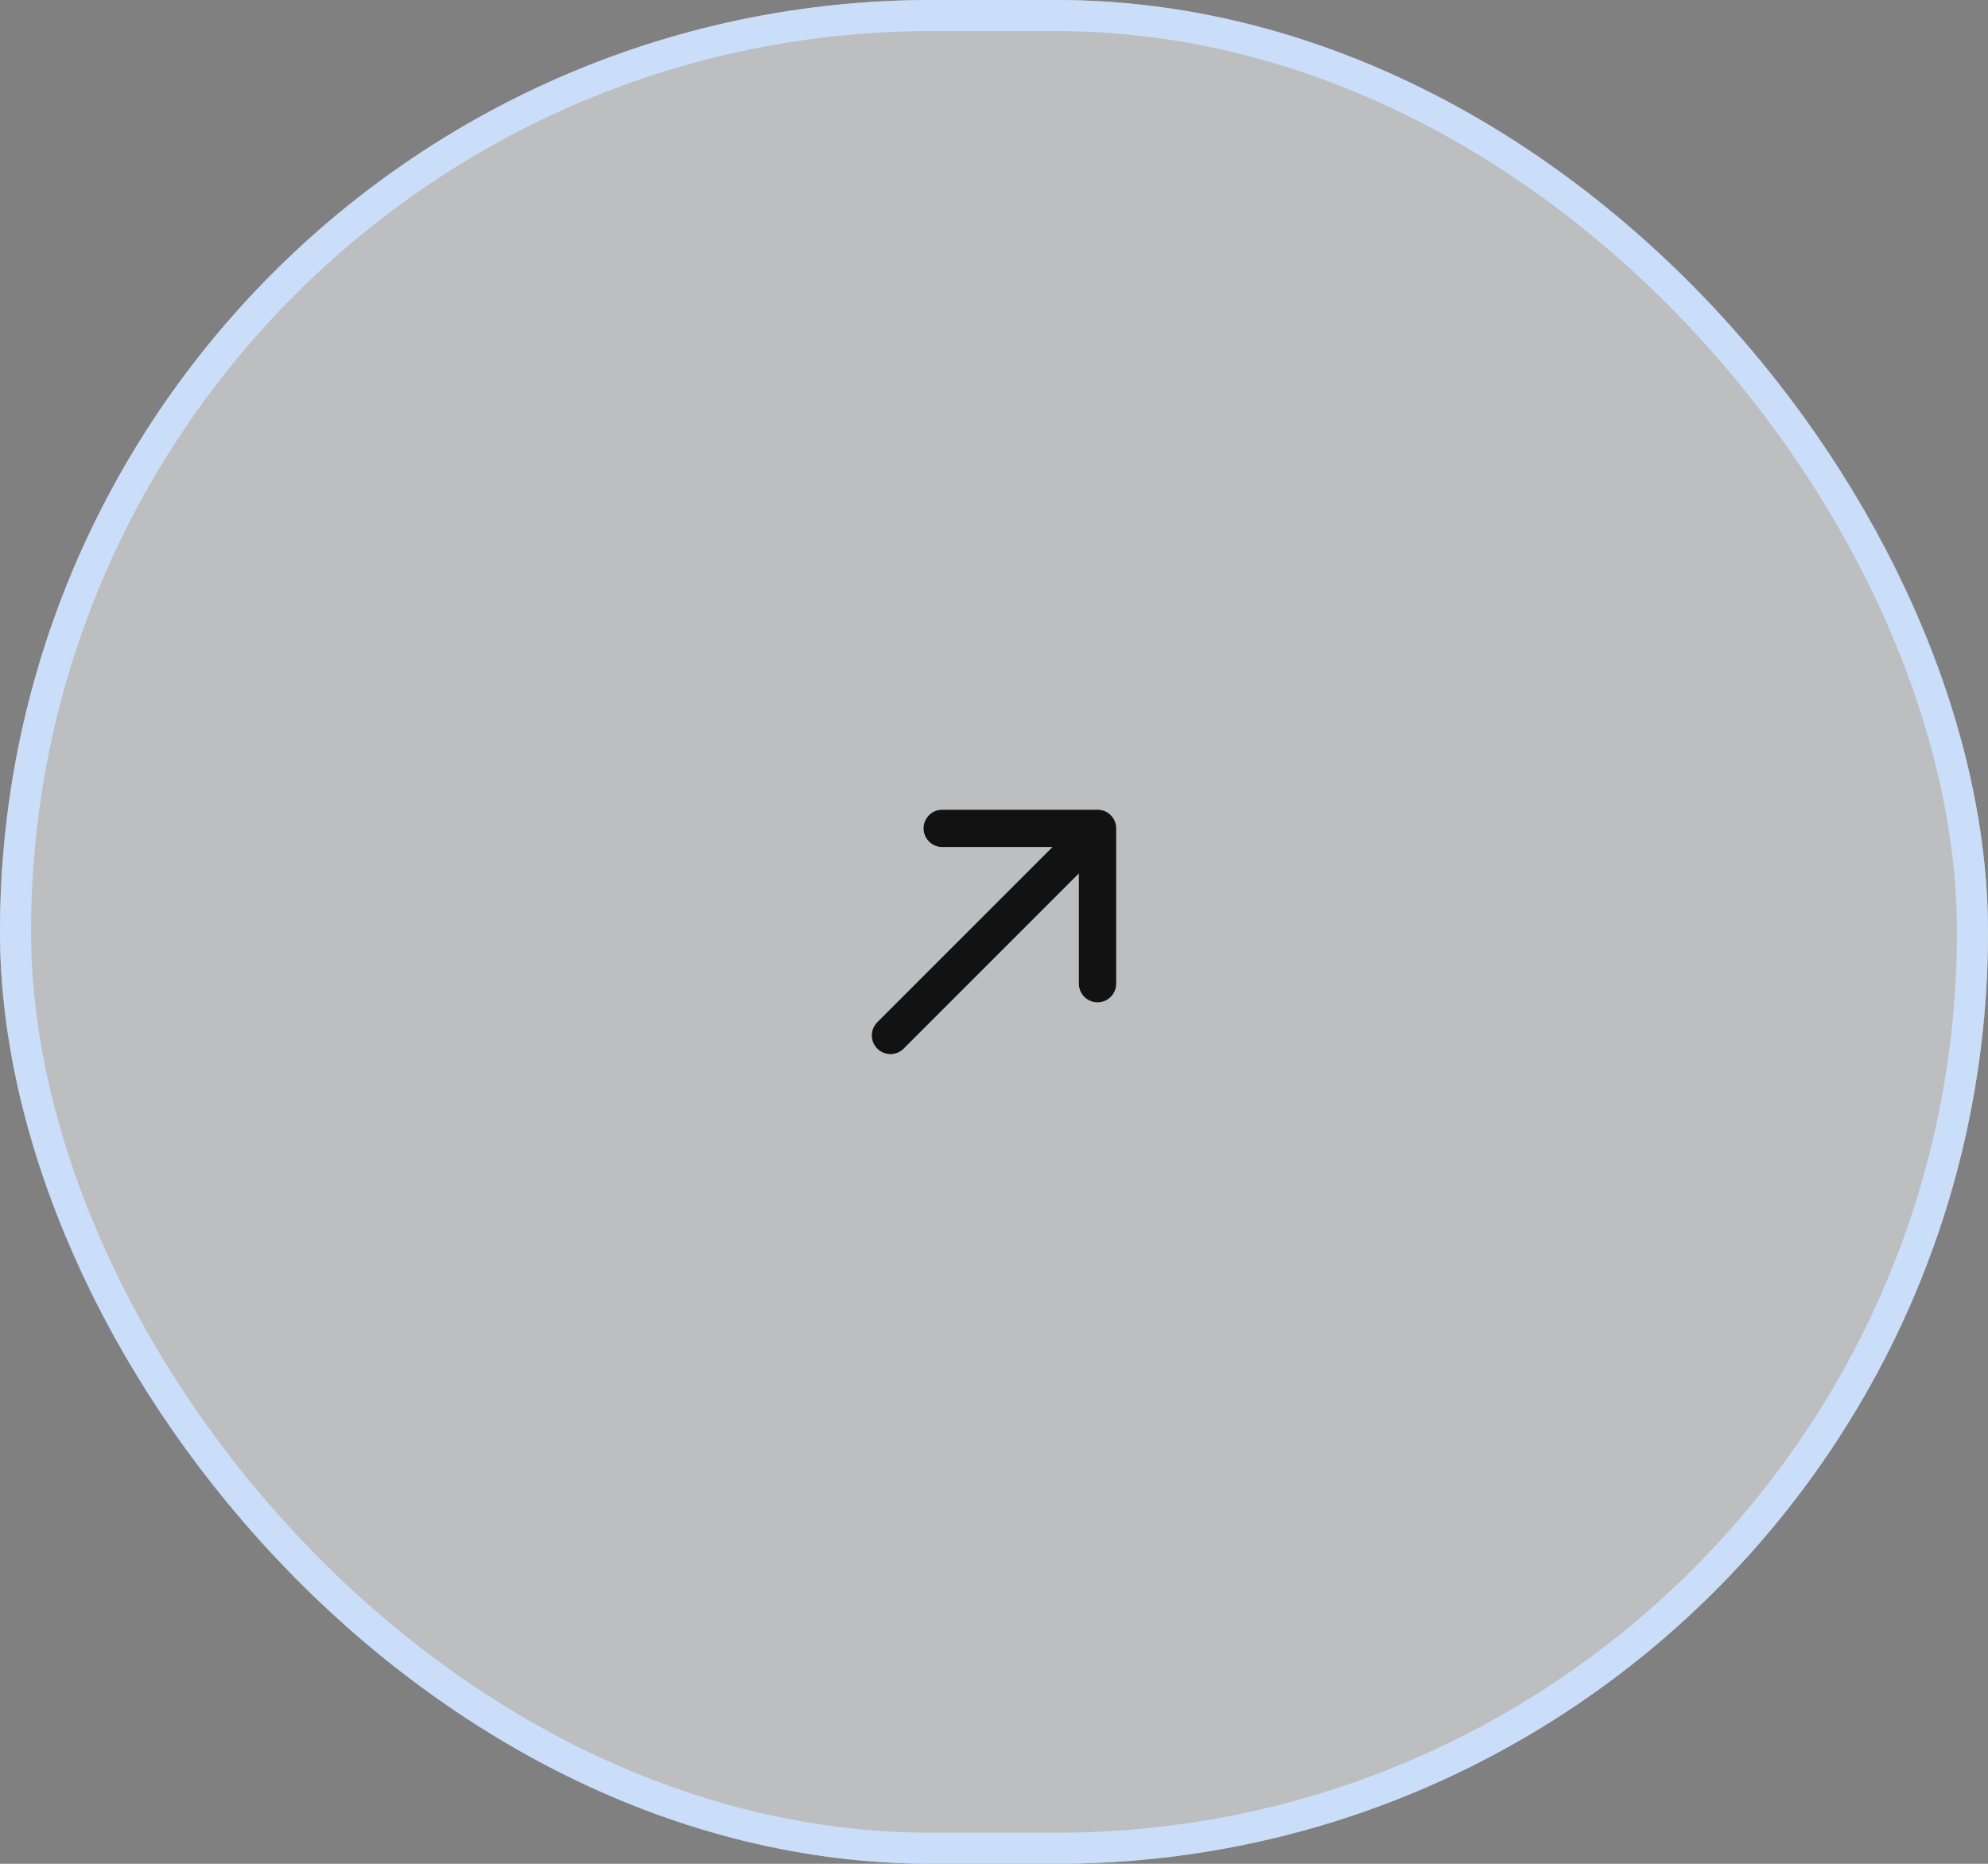 <svg width="64" height="60" viewBox="0 0 64 60" fill="none" xmlns="http://www.w3.org/2000/svg"><rect x="0" y="0" width="64" height="60" fill="#808080" stroke="none"/><rect width="64" height="60" rx="30" fill="#FAFCFE" fill-opacity=".5"/><rect x=".5" y=".5" width="63" height="59" rx="29.5" stroke="#CBE1FF" stroke-opacity=".9"/><path d="m28.667 33.333 6.666-6.666m0 0h-5m5 0v5" stroke="#121212" stroke-width="1.2" stroke-linecap="round" stroke-linejoin="round"/></svg>